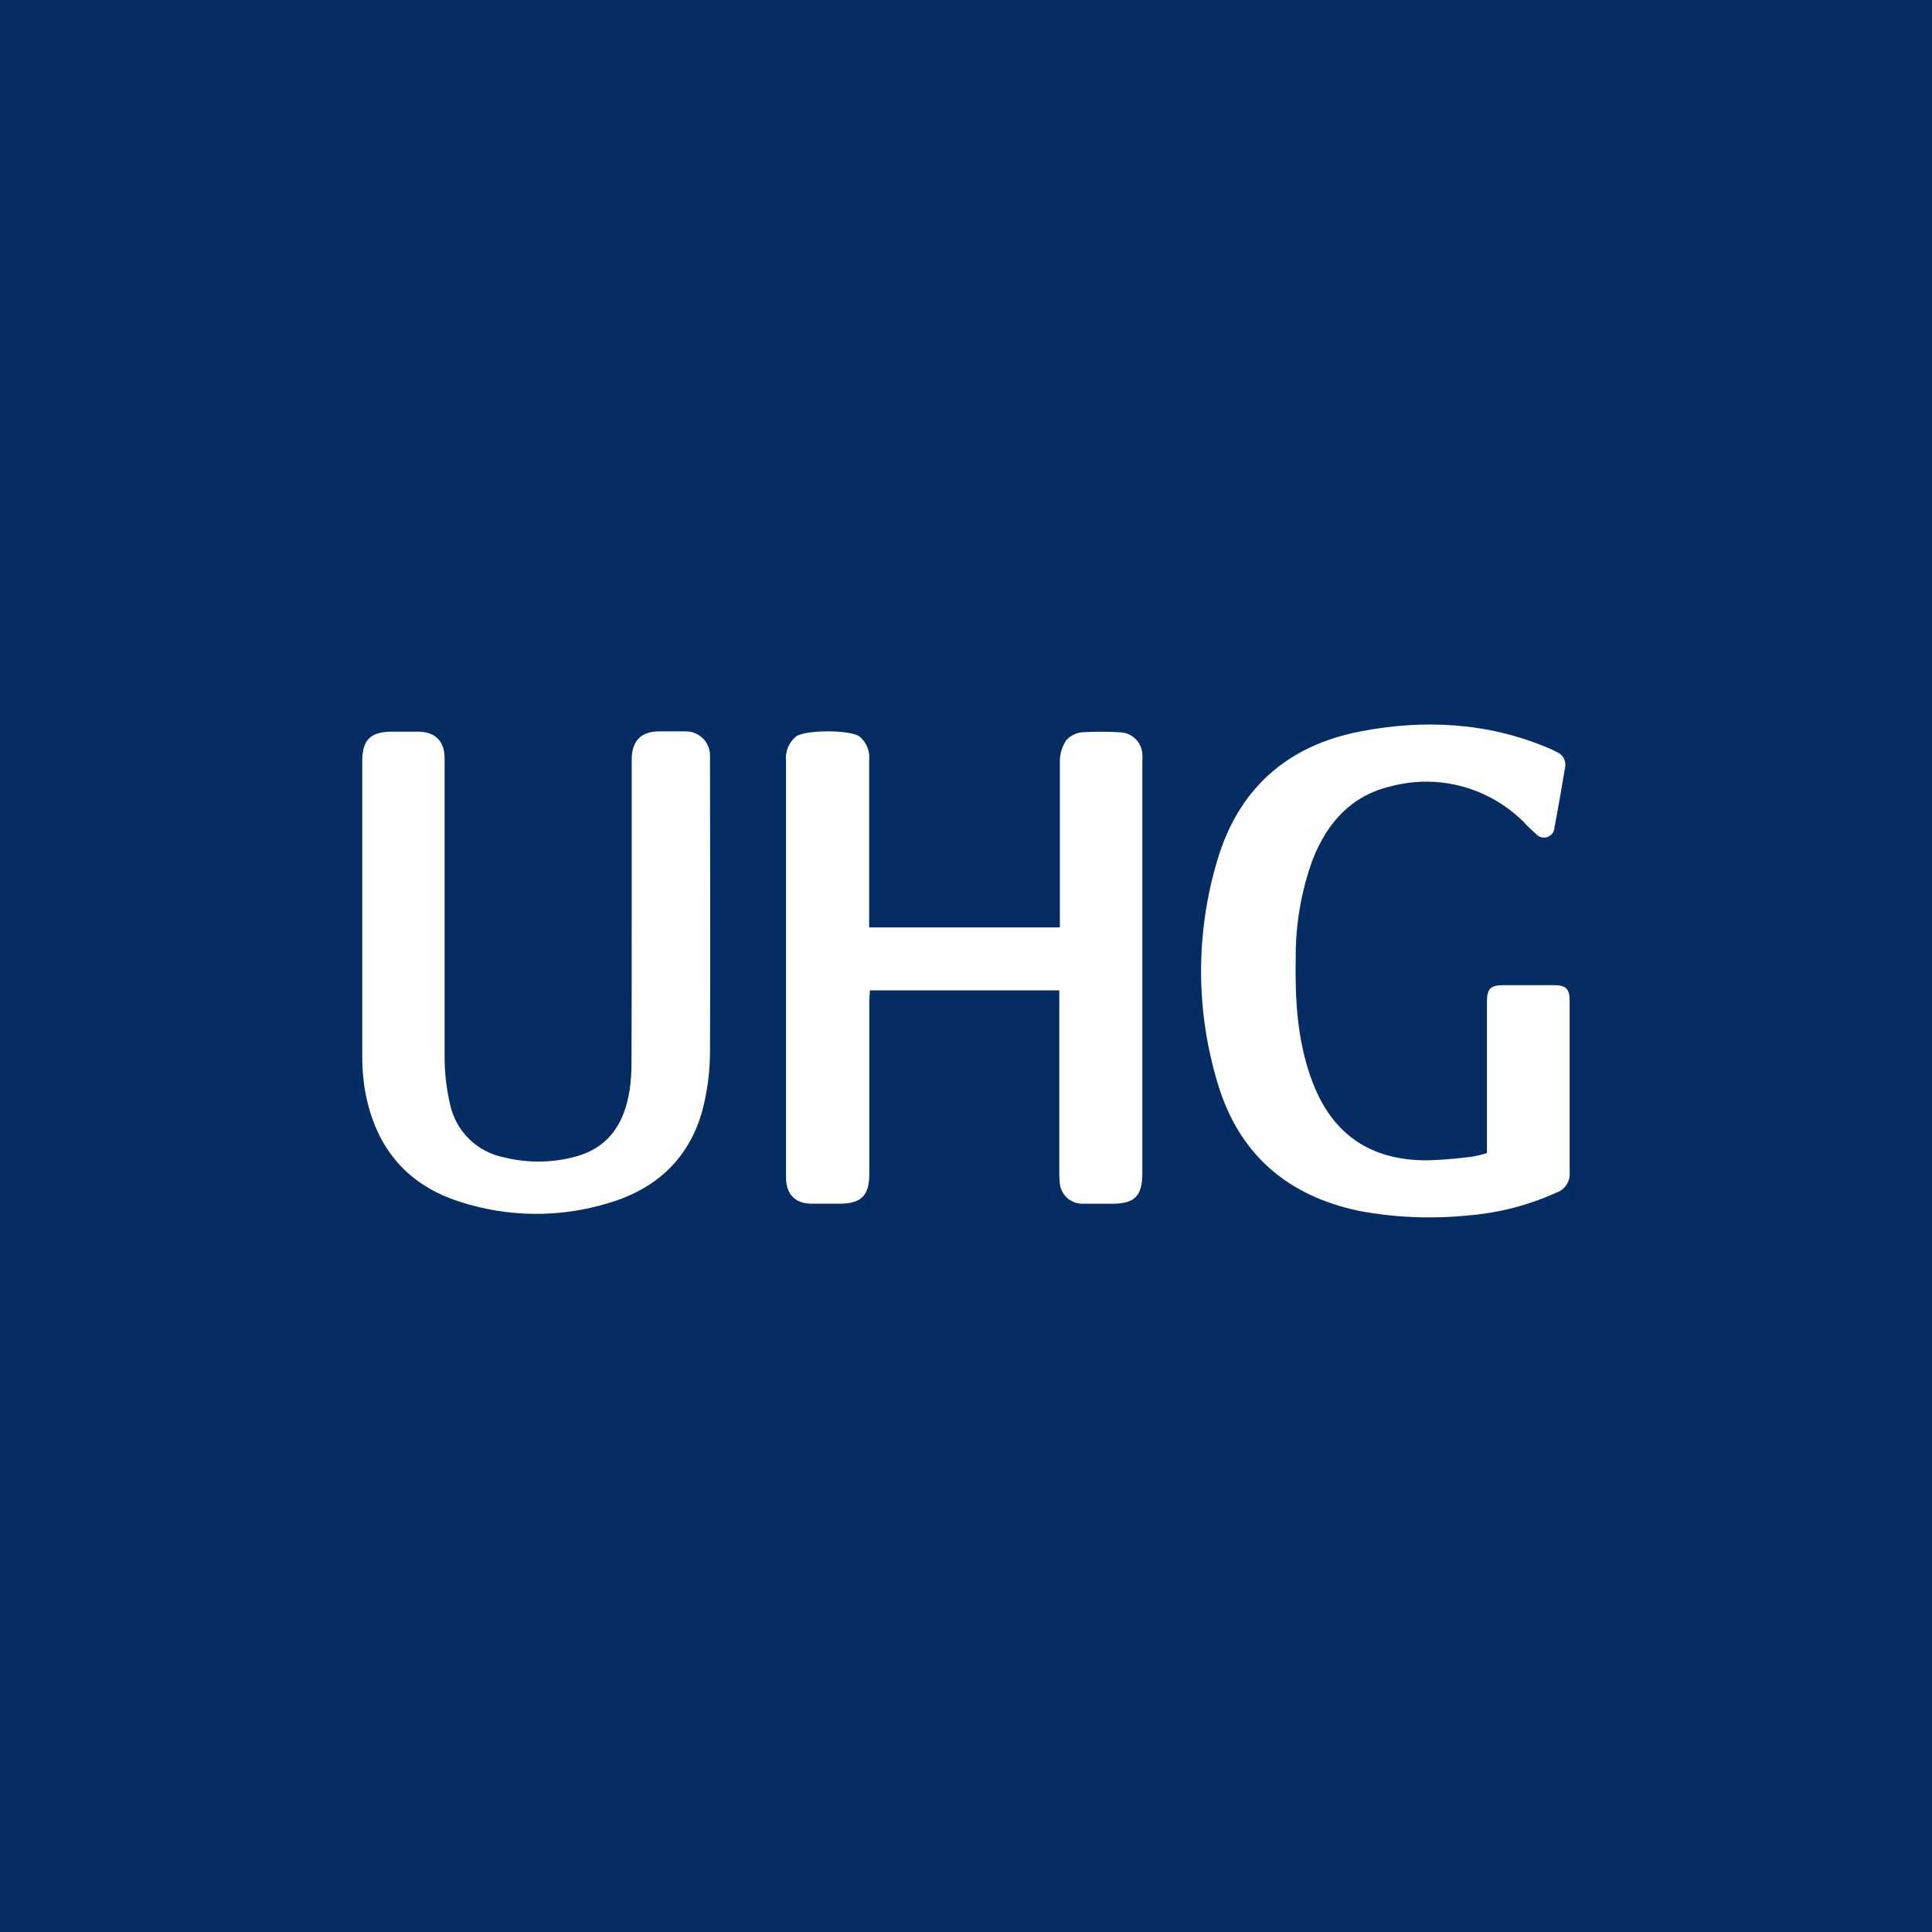 <svg width="64" height="64" viewBox="0 0 64 64" fill="none" xmlns="http://www.w3.org/2000/svg">
<rect width="64" height="64" fill="#052C63"/>
<path d="M28.795 30.721H35.11V30.342C35.11 28.628 35.11 26.915 35.11 25.201C35.112 24.958 35.186 24.722 35.322 24.521C35.459 24.367 35.651 24.273 35.856 24.257C36.266 24.233 36.676 24.233 37.085 24.257C37.274 24.26 37.456 24.332 37.595 24.459C37.734 24.587 37.822 24.761 37.841 24.949C37.848 25.059 37.848 25.169 37.841 25.279V38.87C37.841 39.623 37.582 39.875 36.843 39.875H35.885C35.686 39.883 35.492 39.812 35.345 39.677C35.199 39.542 35.112 39.354 35.103 39.155C35.093 39.045 35.09 38.935 35.091 38.826V32.807H28.816C28.816 32.917 28.797 33.042 28.797 33.146V38.892C28.797 39.598 28.529 39.873 27.827 39.873H26.886C26.344 39.873 26.045 39.565 26.038 39.019V25.206C26.023 25.056 26.044 24.904 26.1 24.764C26.156 24.625 26.246 24.5 26.361 24.403C26.66 24.168 28.185 24.168 28.479 24.403C28.591 24.498 28.678 24.619 28.733 24.755C28.788 24.891 28.808 25.039 28.792 25.185V30.721H28.795Z" fill="white"/>
<path d="M49.257 38.195V33.186C49.257 32.757 49.365 32.642 49.782 32.635H51.481C51.884 32.635 51.997 32.764 51.997 33.169V38.833C52.01 38.978 51.974 39.123 51.895 39.245C51.816 39.367 51.699 39.459 51.561 39.506C50.637 39.925 49.647 40.181 48.636 40.262C47.428 40.386 46.208 40.335 45.015 40.111C42.635 39.61 41.037 38.228 40.338 35.888C39.611 33.489 39.603 30.93 40.317 28.527C41.009 26.15 42.624 24.7 45.053 24.232C47.171 23.82 49.29 23.93 51.305 24.785C51.397 24.825 51.493 24.869 51.575 24.914C51.674 24.954 51.756 25.028 51.805 25.122C51.854 25.217 51.868 25.326 51.844 25.43C51.733 26.086 51.623 26.741 51.495 27.393C51.496 27.464 51.476 27.534 51.436 27.593C51.396 27.652 51.339 27.697 51.273 27.723C51.206 27.748 51.133 27.753 51.064 27.736C50.995 27.719 50.933 27.682 50.886 27.628C50.741 27.503 50.604 27.371 50.474 27.23C49.906 26.663 49.198 26.255 48.422 26.048C47.645 25.841 46.828 25.843 46.053 26.053C44.756 26.362 43.965 27.259 43.49 28.459C43.104 29.515 42.912 30.631 42.922 31.755C42.899 33.092 42.97 34.414 43.422 35.69C44.071 37.538 45.356 38.454 47.31 38.437C47.81 38.421 48.309 38.378 48.805 38.31C48.958 38.281 49.109 38.243 49.257 38.195Z" fill="white"/>
<path d="M20.926 30.347V25.168C20.926 24.544 21.232 24.227 21.844 24.227H22.72C22.927 24.227 23.126 24.308 23.276 24.452C23.425 24.596 23.512 24.791 23.52 24.999V25.187C23.52 28.395 23.535 31.604 23.52 34.812C23.52 35.477 23.436 36.139 23.268 36.782C22.831 38.367 21.757 39.372 20.192 39.842C18.567 40.347 16.825 40.333 15.209 39.802C13.382 39.212 12.384 37.898 12.076 36.036C12.022 35.675 11.997 35.309 12 34.944V25.213C12 24.507 12.278 24.238 12.975 24.238H13.85C14.418 24.238 14.728 24.551 14.728 25.121V35.024C14.729 35.56 14.792 36.094 14.917 36.615C15.014 37.042 15.233 37.431 15.546 37.737C15.86 38.042 16.255 38.25 16.685 38.336C17.458 38.531 18.268 38.526 19.038 38.322C20.173 38.023 20.686 37.206 20.858 36.104C20.901 35.807 20.921 35.506 20.919 35.205C20.926 33.59 20.926 31.966 20.926 30.347Z" fill="white"/>
</svg>
